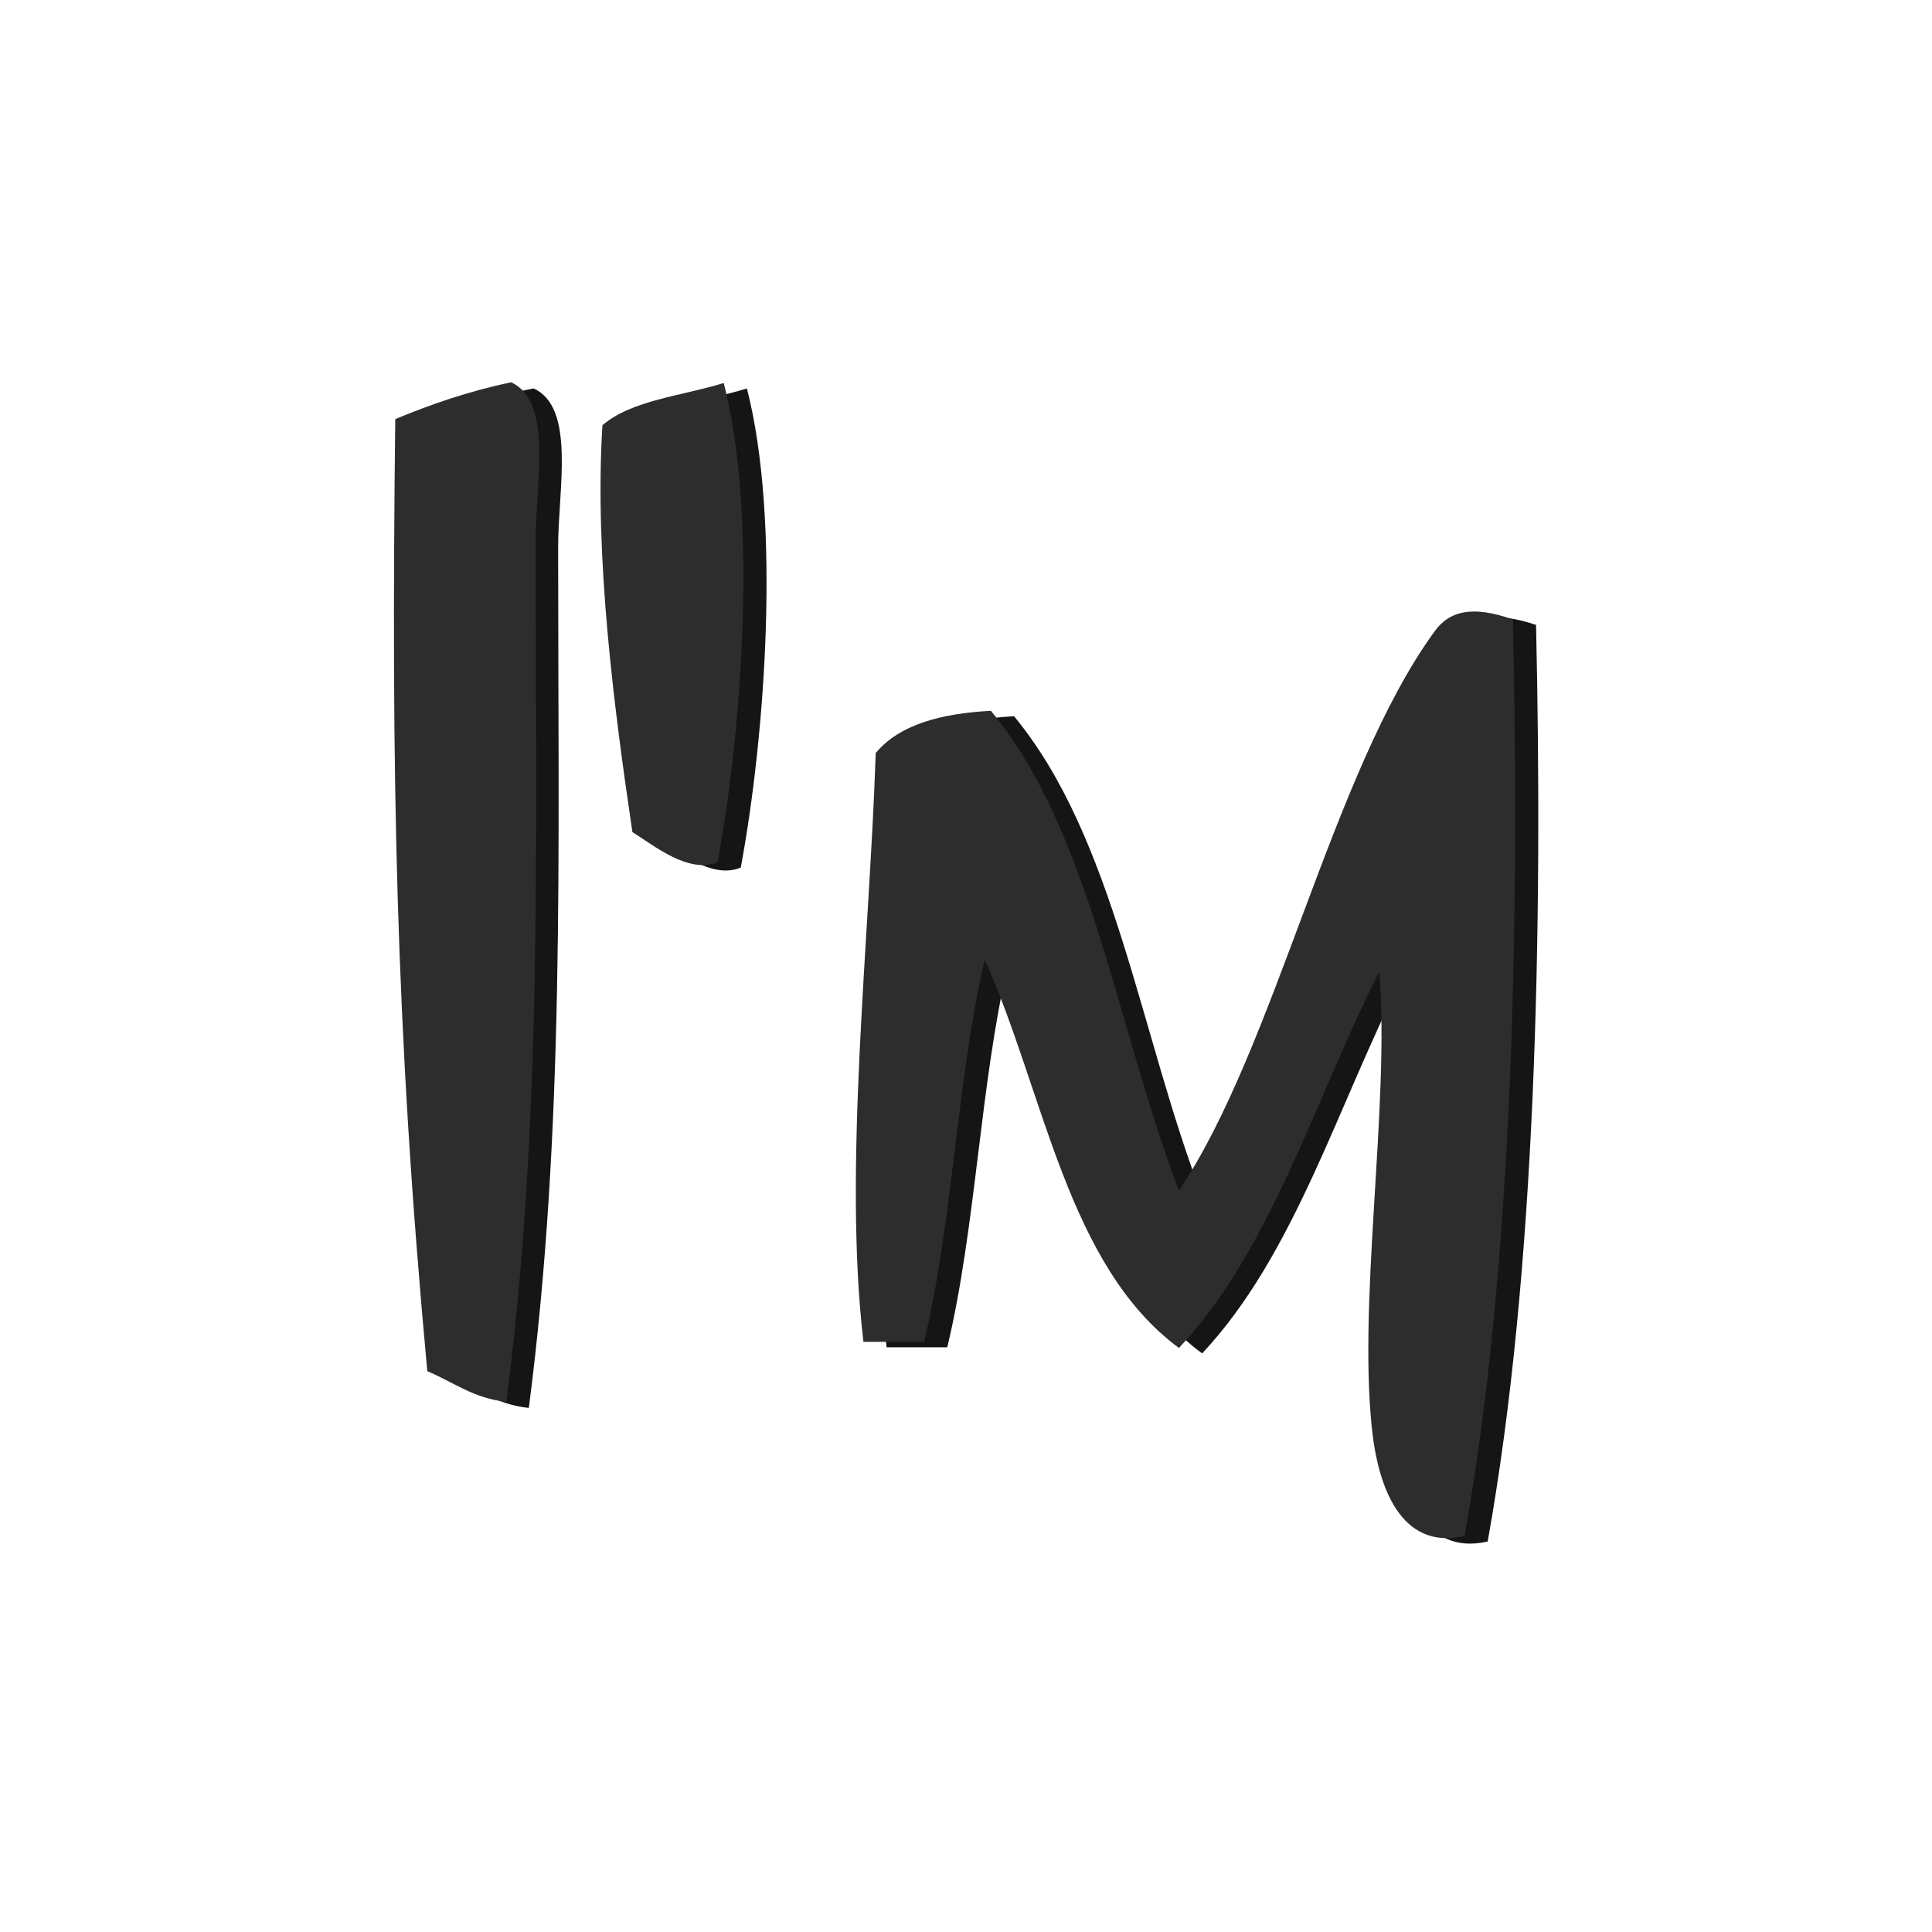 <?xml version="1.0" encoding="utf-8"?>
<!-- Generator: Adobe Illustrator 19.2.1, SVG Export Plug-In . SVG Version: 6.00 Build 0)  -->
<svg version="1.1" id="Calque_1" xmlns="http://www.w3.org/2000/svg" xmlns:xlink="http://www.w3.org/1999/xlink" x="0px" y="0px"
	 viewBox="0 0 283.5 283.5" style="enable-background:new 0 0 283.5 283.5;" xml:space="preserve">
<style type="text/css">
	.st0{fill:#151515;}
	.st1{fill-rule:evenodd;clip-rule:evenodd;fill:#2D2D2D;}
</style>
<g>
	<g>
		<path class="st0" d="M78.3,57c6.2,2.8,3.6,14.9,3.6,23.2c0,45.6,1,85.5-4.3,126.4c-4.8-0.5-7.8-2.9-11.6-4.5
			c-4.7-50.7-5.3-87.6-4.7-139.7C66.7,60.1,72.1,58.2,78.3,57z"/>
		<path class="st0" d="M108.7,127.3c-4.2,1.8-9.3-2.4-12.5-4.4c-2.7-18.2-5.6-40.5-4.4-59.7c4.3-3.7,11.7-4.3,17.8-6.2
			C114.6,76.4,112.3,108,108.7,127.3z"/>
		<path class="st0" d="M225.4,91.7c1,44.7,0,95-7.1,134.5c-9.6,2.2-12.5-7.8-13.4-14.2c-2.5-19.2,2.5-48.7,0.9-68.6
			c-9.5,18.7-15.8,40.7-29.4,55.2c-16.4-12.1-19.7-37.3-28.5-57c-4.1,17.6-4.7,38.6-8.9,56.1c-3,0-5.9,0-8.9,0
			c-3-25.4,0.9-58.9,1.8-86.4c3.5-4.2,9.6-5.8,16.9-6.2c14.8,17.9,18.5,46.8,27.6,70.4c14.1-20.9,22.4-61.2,37.4-81.9
			C216,90.5,219.5,89.7,225.4,91.7z"/>
	</g>
</g>
<g>
	<path class="st1" d="M75,56.1c6.2,2.8,3.6,14.9,3.6,23.2c0,45.6,1,85.5-4.3,126.4c-4.8-0.5-7.8-2.9-11.6-4.5
		c-4.7-50.7-5.3-87.6-4.7-139.7C63.3,59.3,68.8,57.4,75,56.1z"/>
	<path class="st1" d="M105.3,126.5c-4.2,1.8-9.3-2.4-12.5-4.4c-2.7-18.2-5.6-40.5-4.4-59.7c4.3-3.7,11.7-4.3,17.8-6.2
		C111.2,75.5,108.9,107.1,105.3,126.5z"/>
	<path class="st1" d="M222,90.9c1,44.7,0,95-7.1,134.5c-9.6,2.2-12.5-7.8-13.4-14.2c-2.5-19.2,2.5-48.7,0.9-68.6
		c-9.5,18.7-15.8,40.7-29.4,55.2c-16.4-12.1-19.7-37.3-28.5-57c-4.1,17.6-4.7,38.6-8.9,56.1c-3,0-5.9,0-8.9,0
		c-3-25.4,0.9-58.9,1.8-86.4c3.5-4.2,9.6-5.8,16.9-6.2c14.8,17.9,18.5,46.8,27.6,70.4c14.1-20.9,22.4-61.2,37.4-81.9
		C212.6,89.6,216.1,88.8,222,90.9z"/>
</g>
</svg>
